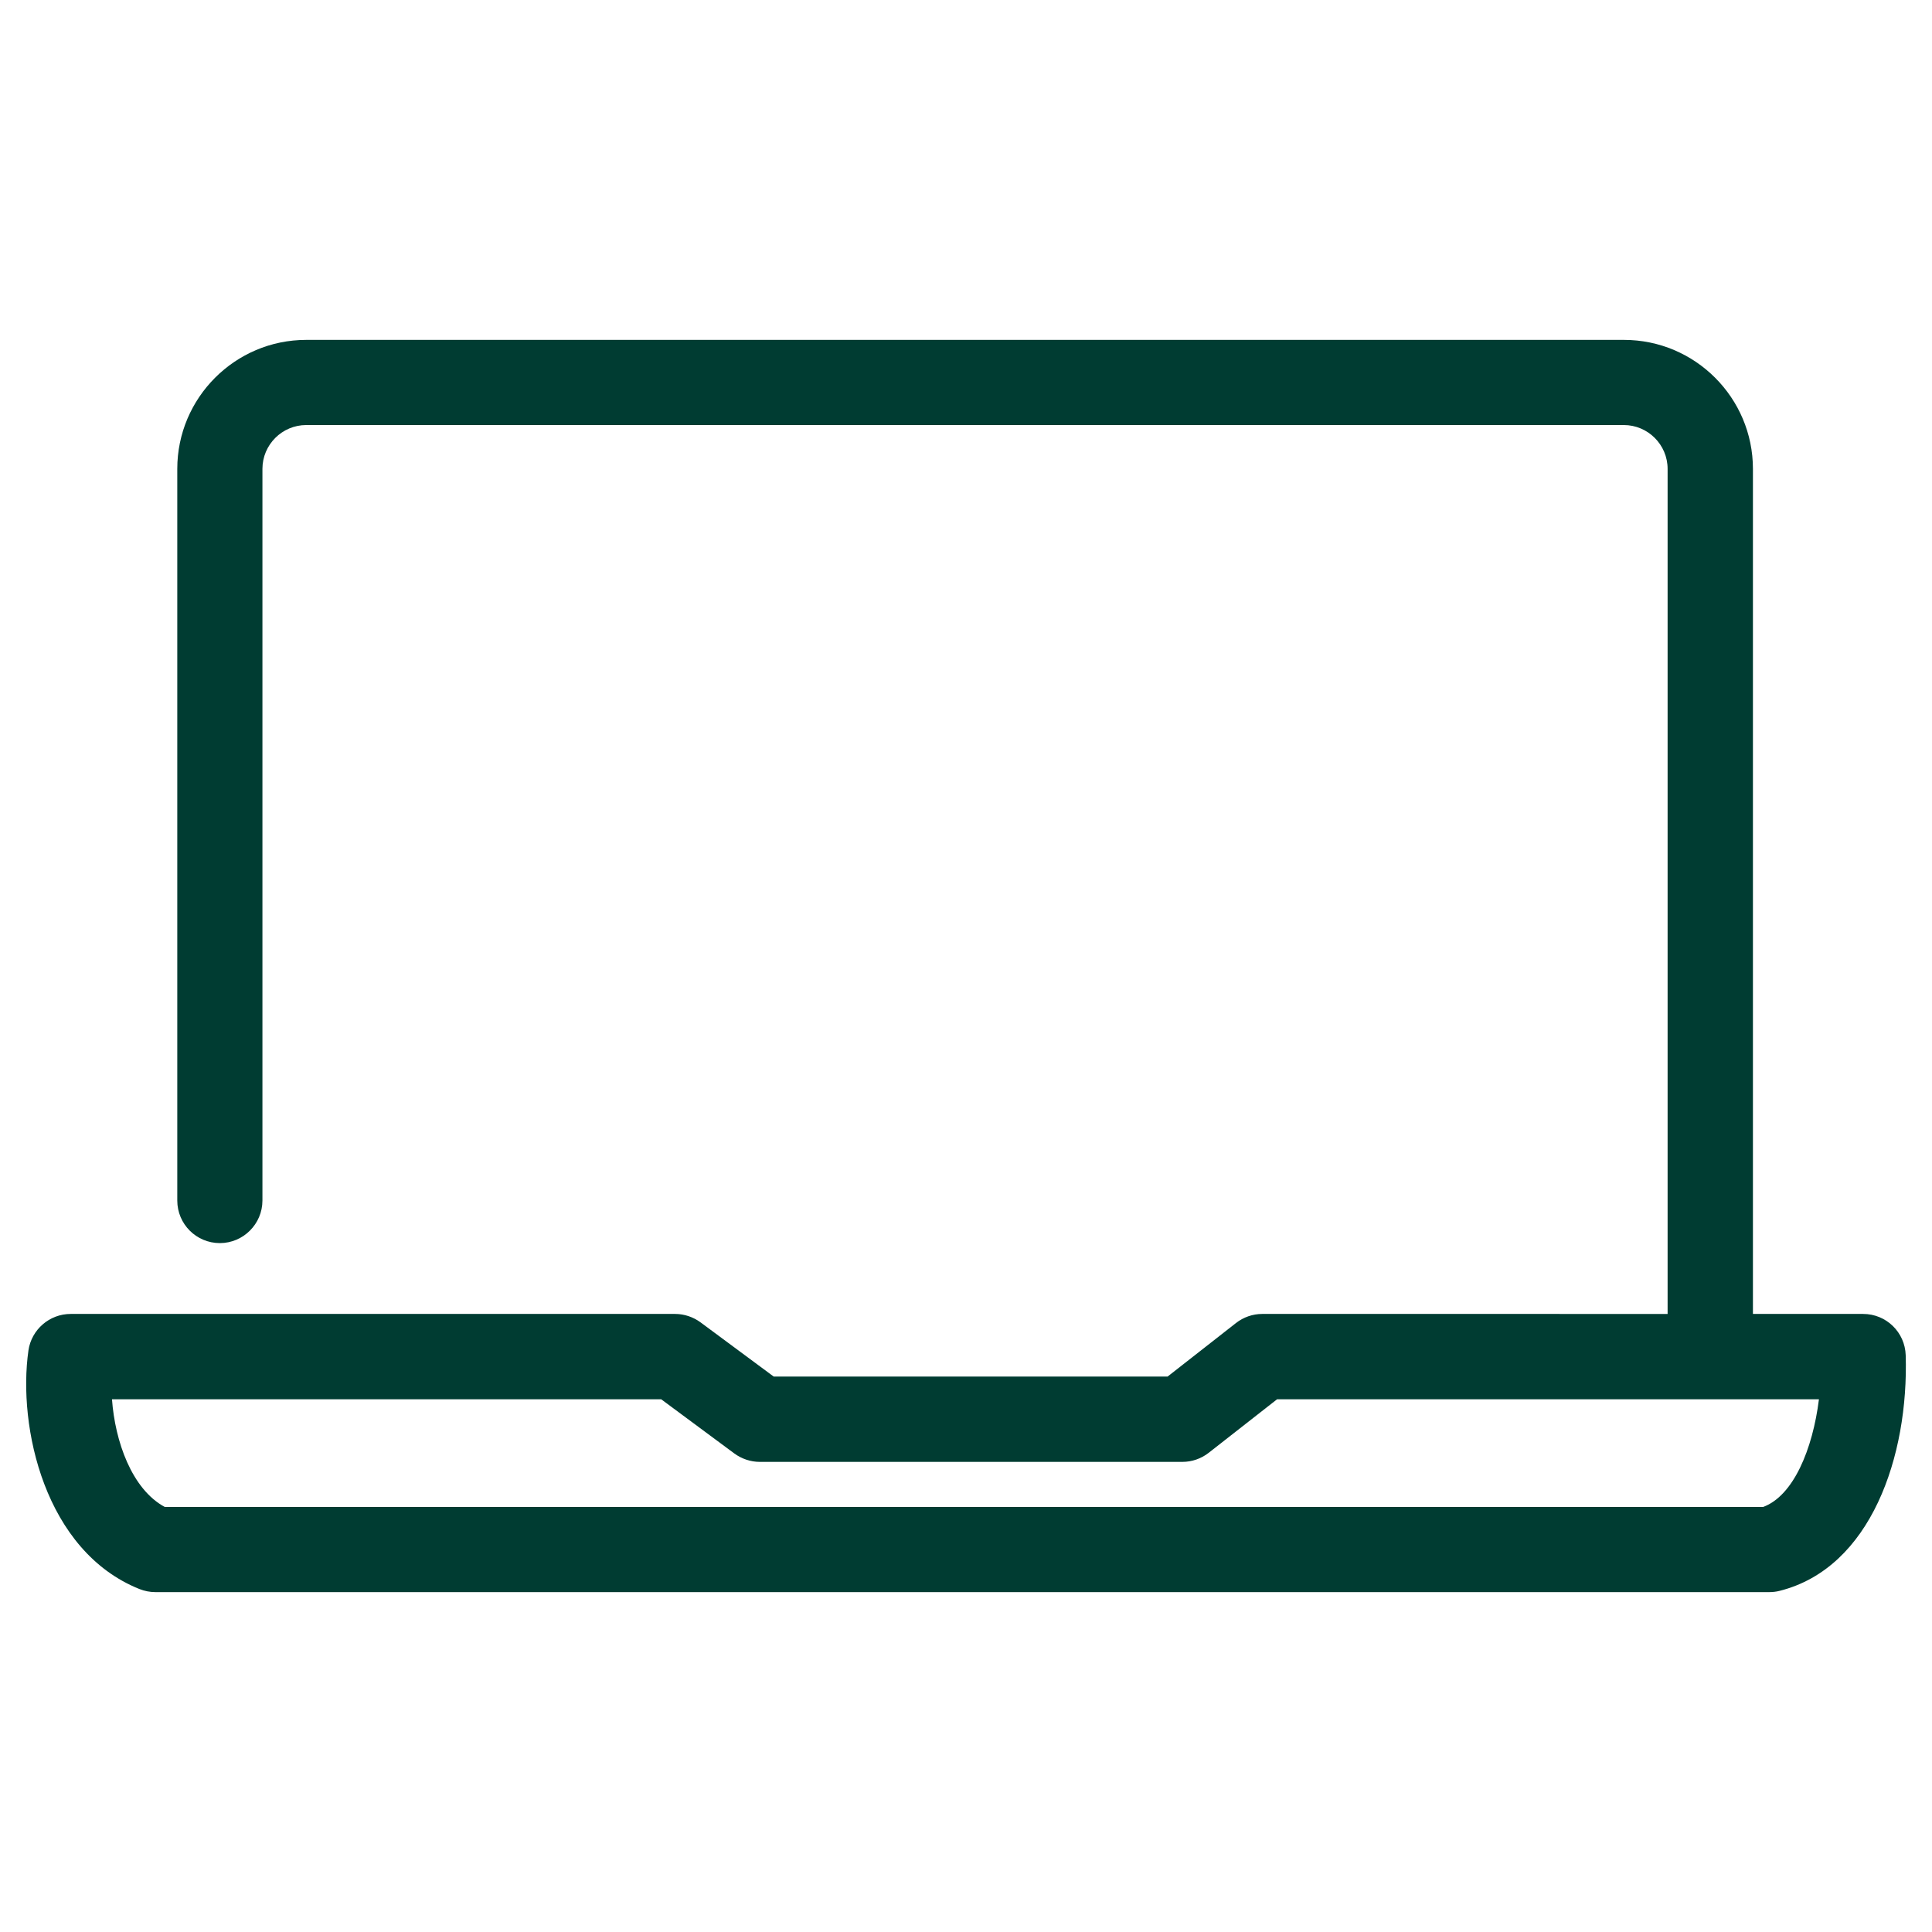 <?xml version="1.0" encoding="utf-8"?>
<!-- Generator: Adobe Illustrator 26.0.3, SVG Export Plug-In . SVG Version: 6.00 Build 0)  -->
<svg version="1.1" id="Layer_1" xmlns="http://www.w3.org/2000/svg" xmlns:xlink="http://www.w3.org/1999/xlink" x="0px" y="0px"
	 viewBox="0 0 1080 1080" style="enable-background:new 0 0 1080 1080;" xml:space="preserve">
<style type="text/css">
	.st0{fill:none;}
	.st1{fill:#003C32;}
</style>
<g>
	<path class="st0" d="M625.4,711.3c-2.6,2.1-5.9,3.2-9.2,3.2H467.3c-3.2,0-6.3-1-8.9-2.9l-25.7-19.1H239.3
		c1.1,14.8,6.9,31.6,18.6,37.9h562.7c10.6-3.9,17.5-20.3,19.5-37.9H649.4L625.4,711.3z"/>
	<path class="st1" d="M1065.3,757.6c-0.4-12.9-10.9-23.1-23.8-23.1h-61.6V262.1c0-39.7-32.3-72.1-72.1-72.1H171.2
		c-39.8,0-72.1,32.4-72.1,72.1v409c0,13.2,10.7,23.8,23.8,23.8s23.8-10.7,23.8-23.8v-409c0-13.5,11-24.5,24.5-24.5h736.5
		c13.5,0,24.5,11,24.5,24.5v472.4H705.6c-5.3,0-10.5,1.8-14.7,5.1l-38.2,29.9H432.5l-40.9-30.3c-4.1-3-9.1-4.7-14.2-4.7H39.5
		c-11.8,0-21.9,8.7-23.6,20.4C9.8,797.6,25,867.1,78,888.3c2.8,1.1,5.8,1.7,8.8,1.7h902.2c1.9,0,3.9-0.2,5.8-0.7
		C1045.9,876.5,1067,813.9,1065.3,757.6z M985.6,842.4H92.1c-18.5-10-27.8-36.8-29.5-60.2h307l40.9,30.3c4.1,3,9.1,4.7,14.2,4.7
		h236.3c5.3,0,10.5-1.8,14.7-5.1l38.2-29.9h302.9C1013.3,810.2,1002.5,836.2,985.6,842.4z"/>
</g>
</svg>
